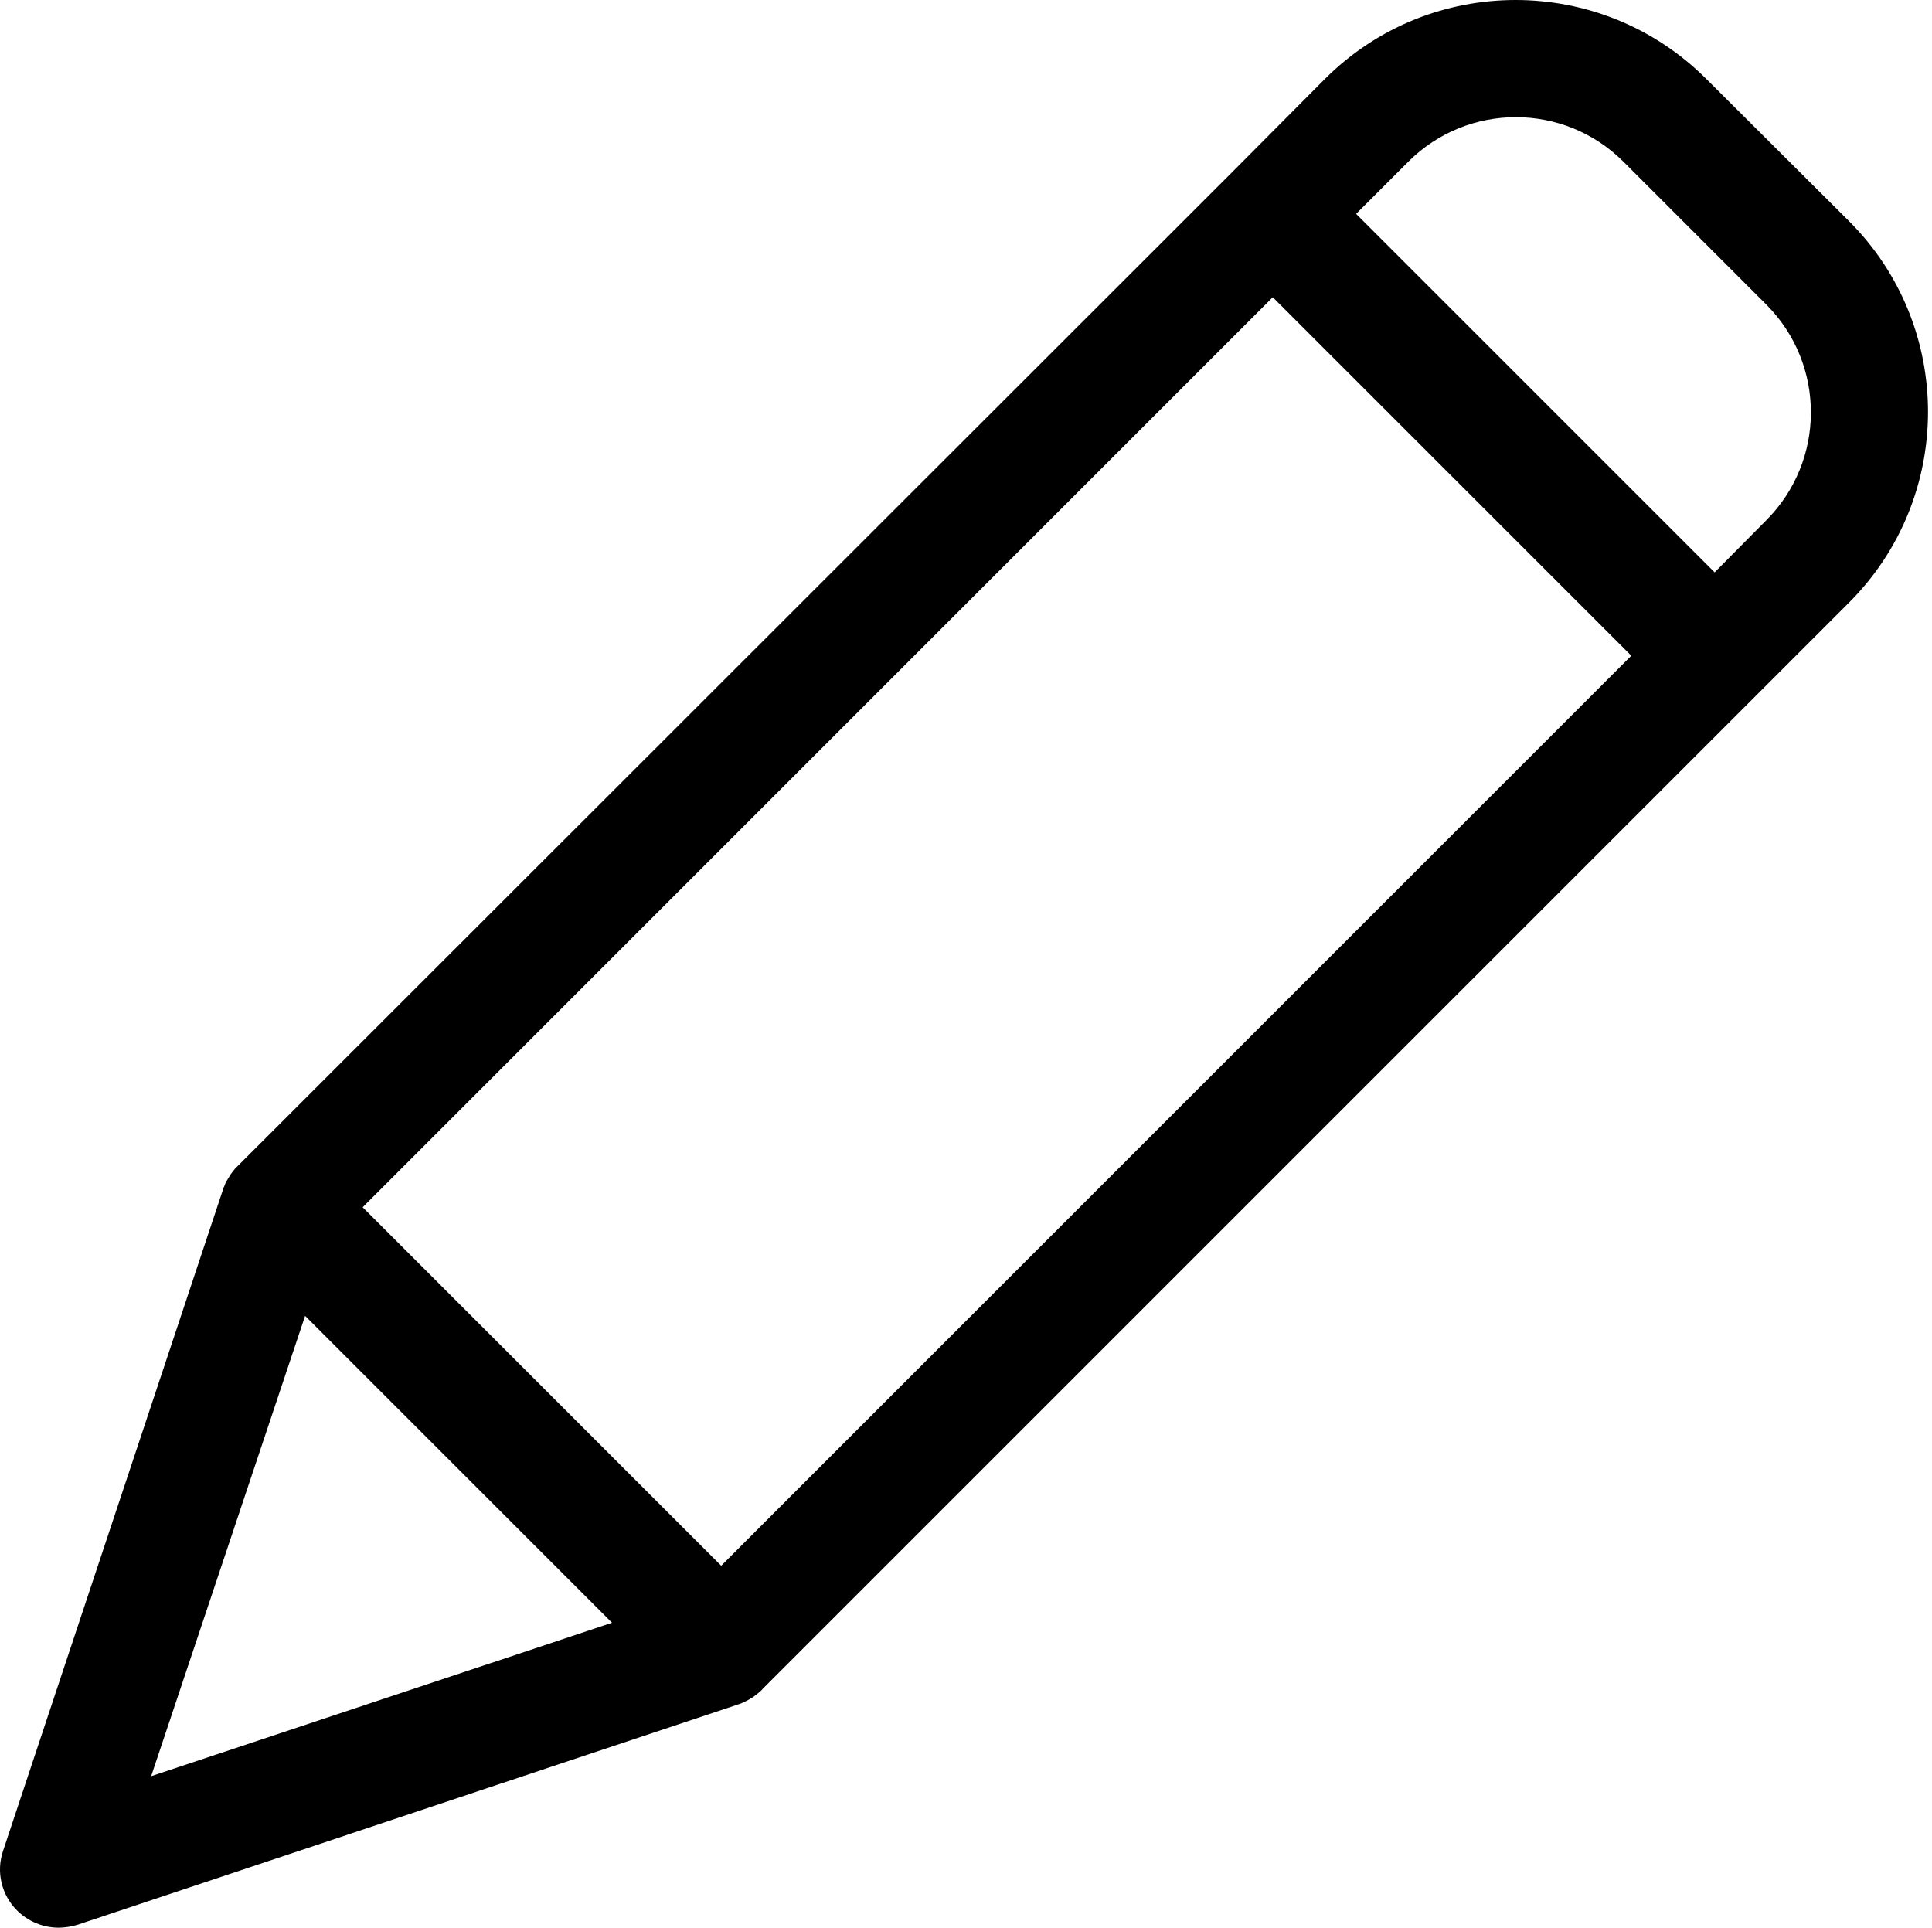<?xml version="1.0" encoding="UTF-8" standalone="no"?>
<!DOCTYPE svg PUBLIC "-//W3C//DTD SVG 1.1//EN" "http://www.w3.org/Graphics/SVG/1.1/DTD/svg11.dtd">
<svg width="100%" height="100%" viewBox="0 0 484 483" version="1.1" xmlns="http://www.w3.org/2000/svg" xmlns:xlink="http://www.w3.org/1999/xlink" xml:space="preserve" xmlns:serif="http://www.serif.com/" style="fill-rule:evenodd;clip-rule:evenodd;stroke-linejoin:round;stroke-miterlimit:2;">
    <g transform="matrix(1,0,0,1,1.5,1.531)">
        <path d="M424.884,19.289C399.078,-6.471 357.289,-6.471 331.483,19.289L308.103,42.798L59.223,291.545L58.694,292.078C58.566,292.207 58.566,292.343 58.43,292.343C58.165,292.74 57.769,293.132 57.508,293.529C57.508,293.661 57.372,293.661 57.372,293.793C57.107,294.19 56.979,294.455 56.711,294.851C56.583,294.983 56.583,295.112 56.45,295.248C56.318,295.645 56.186,295.909 56.05,296.306C56.05,296.434 55.921,296.434 55.921,296.57L0.702,462.62C-0.917,467.347 0.314,472.583 3.872,476.091C6.372,478.558 9.744,479.938 13.252,479.926C14.686,479.901 16.107,479.678 17.479,479.264L183.401,423.913C183.529,423.913 183.529,423.913 183.665,423.785C184.083,423.661 184.483,423.483 184.851,423.252C184.954,423.24 185.045,423.194 185.12,423.124C185.512,422.859 186.041,422.591 186.438,422.326C186.831,422.066 187.231,421.669 187.628,421.405C187.76,421.269 187.888,421.269 187.888,421.14C188.025,421.008 188.289,420.88 188.421,420.612L460.682,148.351C486.442,122.546 486.442,80.756 460.682,54.955L424.884,19.289ZM179.173,392.868L87.231,300.93L317.351,70.81L409.293,162.748L179.173,392.868ZM74.281,325.368L154.603,405.686L33.992,445.843L74.281,325.368ZM442.058,129.855L428.054,143.992L336.107,52.046L350.248,37.913C365.715,22.459 390.785,22.459 406.256,37.913L442.186,73.843C457.537,89.38 457.479,114.393 442.058,129.855Z" style="fill-rule:nonzero;stroke:black;stroke-width:3px;"/>
    </g>
</svg>
